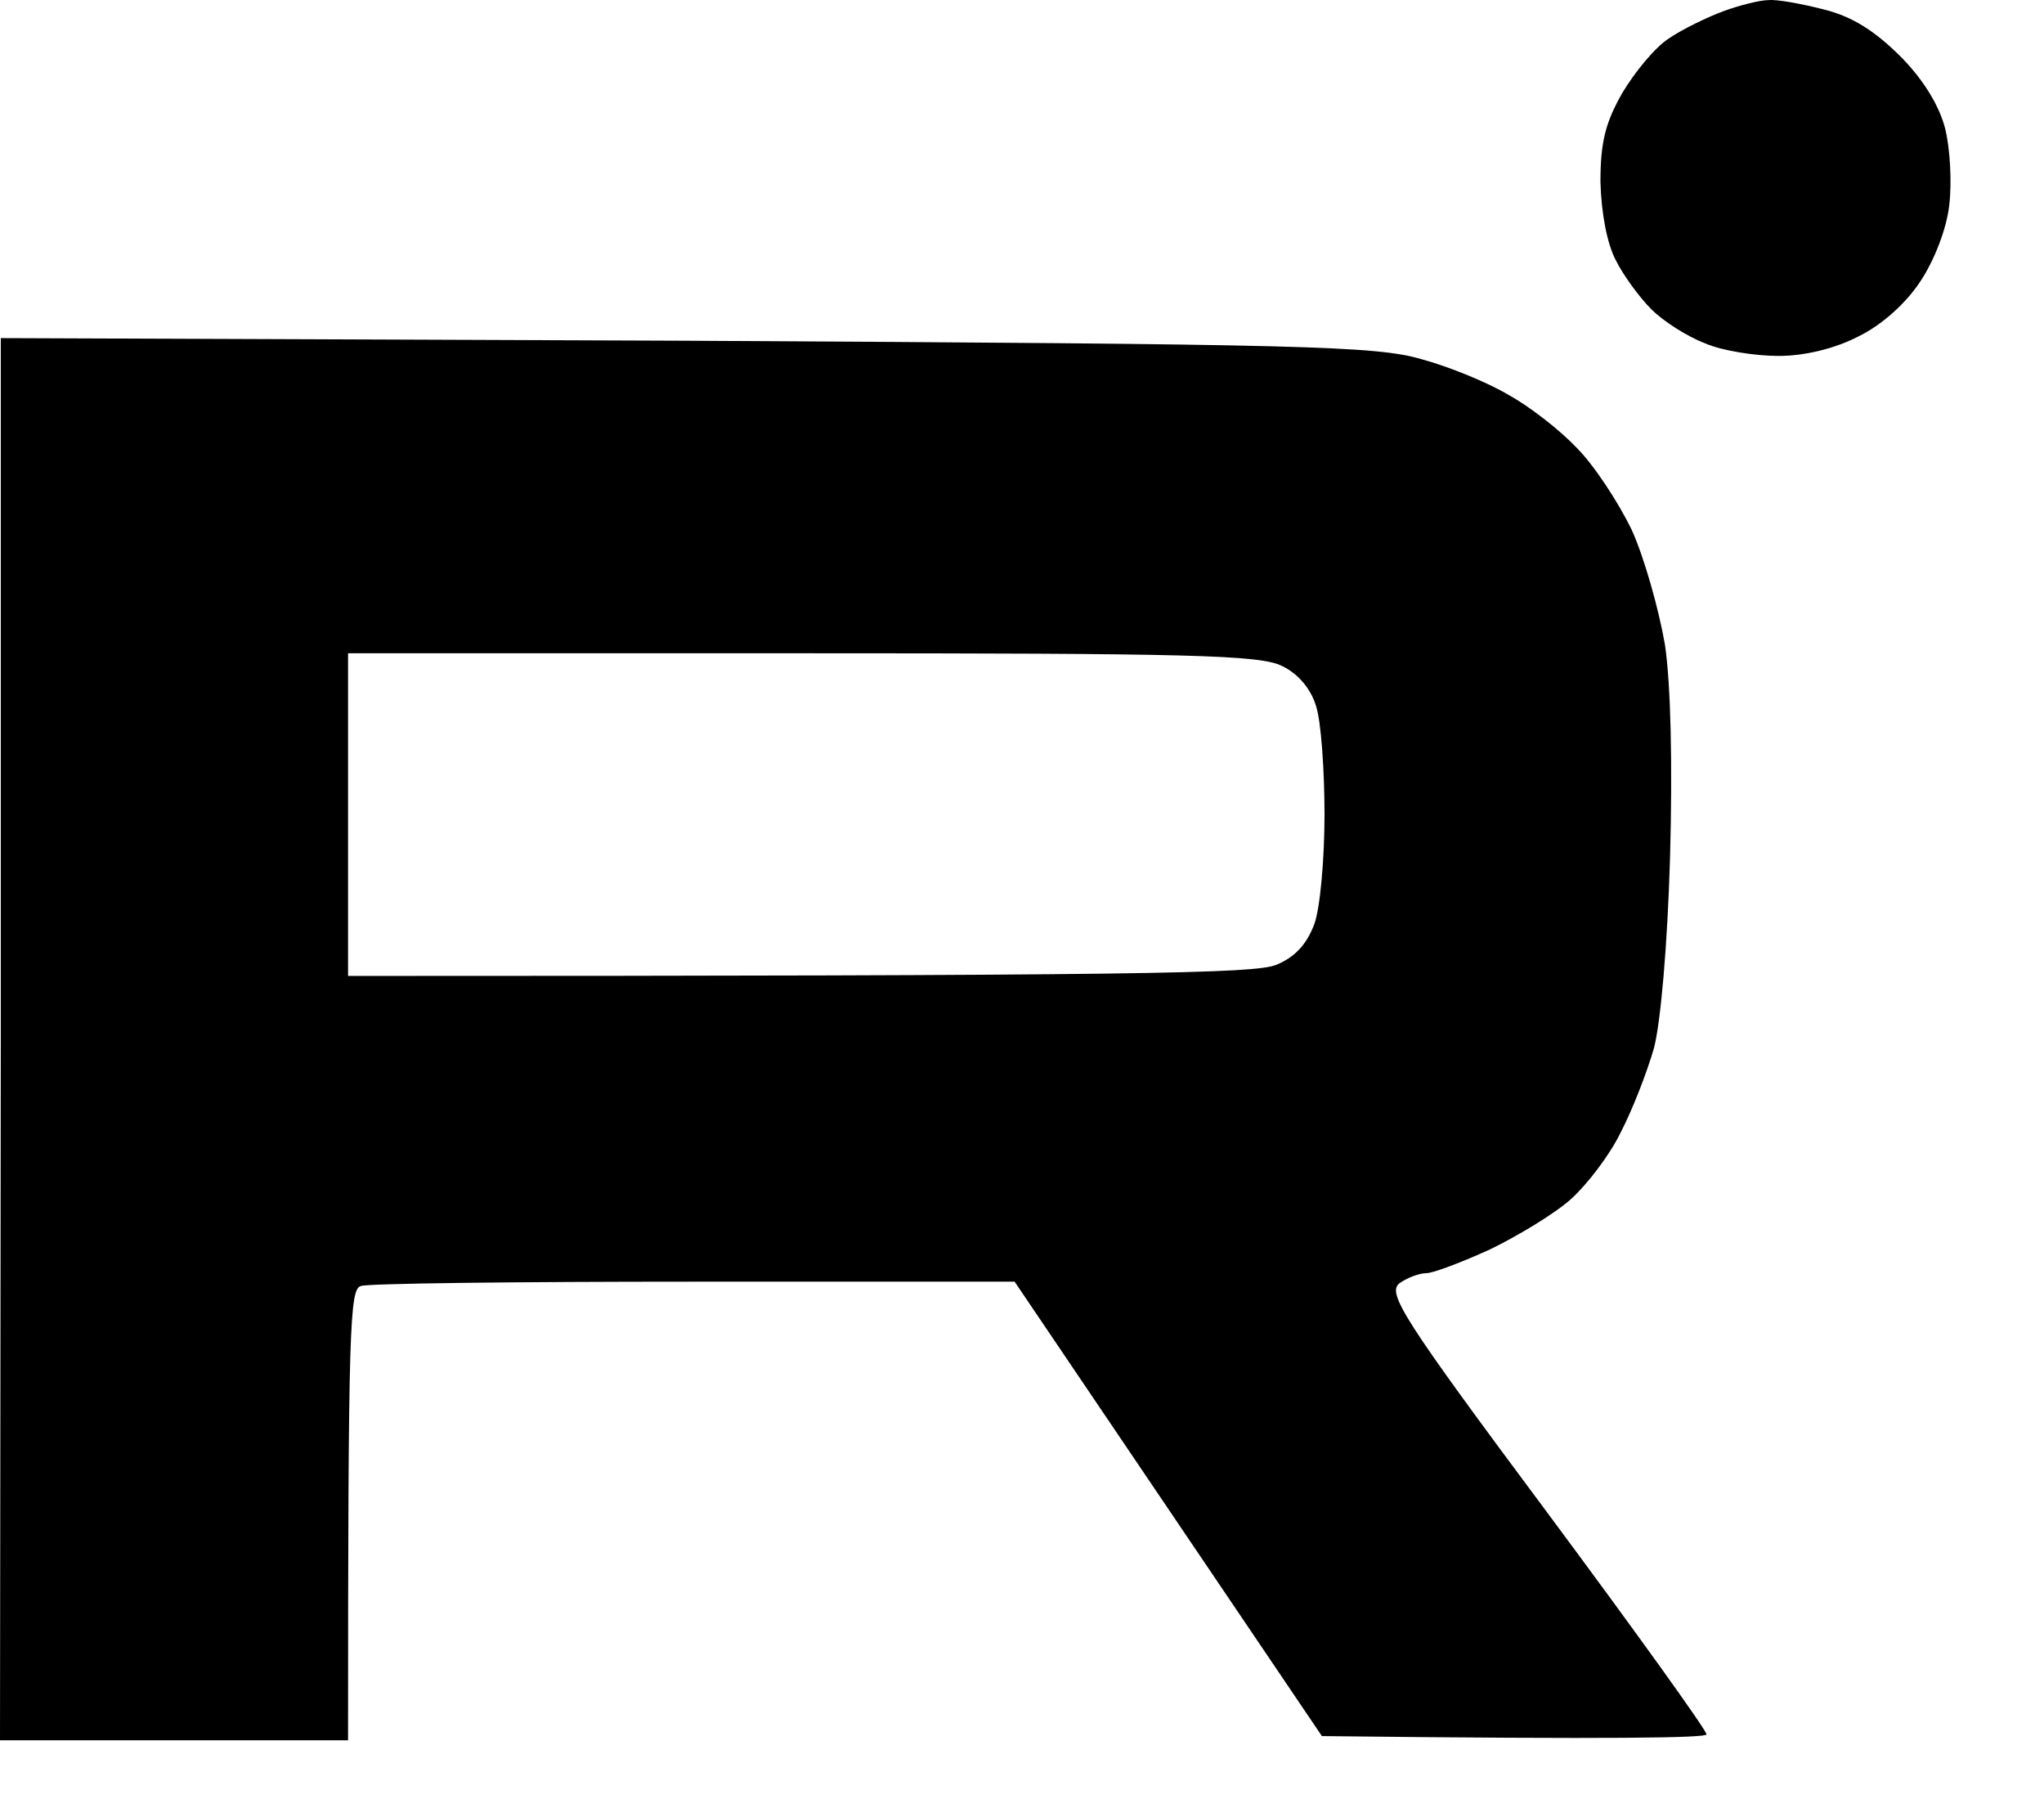 <svg width="18" height="16" viewBox="0 0 18 16" fill="none" xmlns="http://www.w3.org/2000/svg">
<path d="M14.699 0.337C14.819 0.255 15.036 0.151 15.178 0.098C15.32 0.046 15.499 0.001 15.574 0.001C15.641 -0.007 15.858 0.031 16.06 0.083C16.306 0.143 16.508 0.27 16.733 0.494C16.935 0.696 17.077 0.928 17.129 1.13C17.174 1.31 17.189 1.609 17.166 1.803C17.144 2.013 17.032 2.297 16.912 2.476C16.785 2.671 16.568 2.865 16.366 2.962C16.165 3.067 15.895 3.134 15.664 3.134C15.462 3.134 15.163 3.089 15.013 3.022C14.856 2.962 14.647 2.828 14.542 2.723C14.437 2.618 14.295 2.424 14.228 2.289C14.153 2.147 14.101 1.878 14.094 1.601C14.094 1.25 14.138 1.078 14.288 0.816C14.4 0.629 14.579 0.412 14.699 0.337Z" fill="black"/>
<path fill-rule="evenodd" clip-rule="evenodd" d="M0.007 9.147L0 15.323H3.065C3.065 11.644 3.08 11.352 3.178 11.323C3.237 11.3 4.561 11.285 6.108 11.285H8.935L11.641 15.286C14.265 15.316 15.028 15.301 15.028 15.271C15.028 15.234 14.393 14.351 13.615 13.304C12.351 11.607 12.217 11.39 12.322 11.3C12.396 11.248 12.501 11.21 12.561 11.21C12.621 11.21 12.875 11.113 13.121 11.001C13.368 10.881 13.69 10.687 13.832 10.56C13.974 10.433 14.176 10.171 14.273 9.969C14.378 9.767 14.505 9.438 14.565 9.229C14.624 9.004 14.684 8.331 14.707 7.546C14.729 6.731 14.714 6.028 14.662 5.677C14.609 5.37 14.482 4.914 14.37 4.667C14.251 4.42 14.034 4.091 13.884 3.942C13.735 3.785 13.465 3.575 13.286 3.478C13.114 3.374 12.77 3.231 12.523 3.164C12.12 3.045 11.507 3.03 6.041 3L0.007 2.977V9.147ZM11.237 8.496C11.043 8.571 10.123 8.593 3.065 8.593V5.752H7.065C10.475 5.752 11.095 5.766 11.29 5.864C11.432 5.931 11.544 6.066 11.589 6.215C11.634 6.35 11.664 6.784 11.664 7.172C11.664 7.561 11.626 7.995 11.574 8.137C11.507 8.316 11.402 8.429 11.237 8.496Z" fill="black"/>
</svg>
